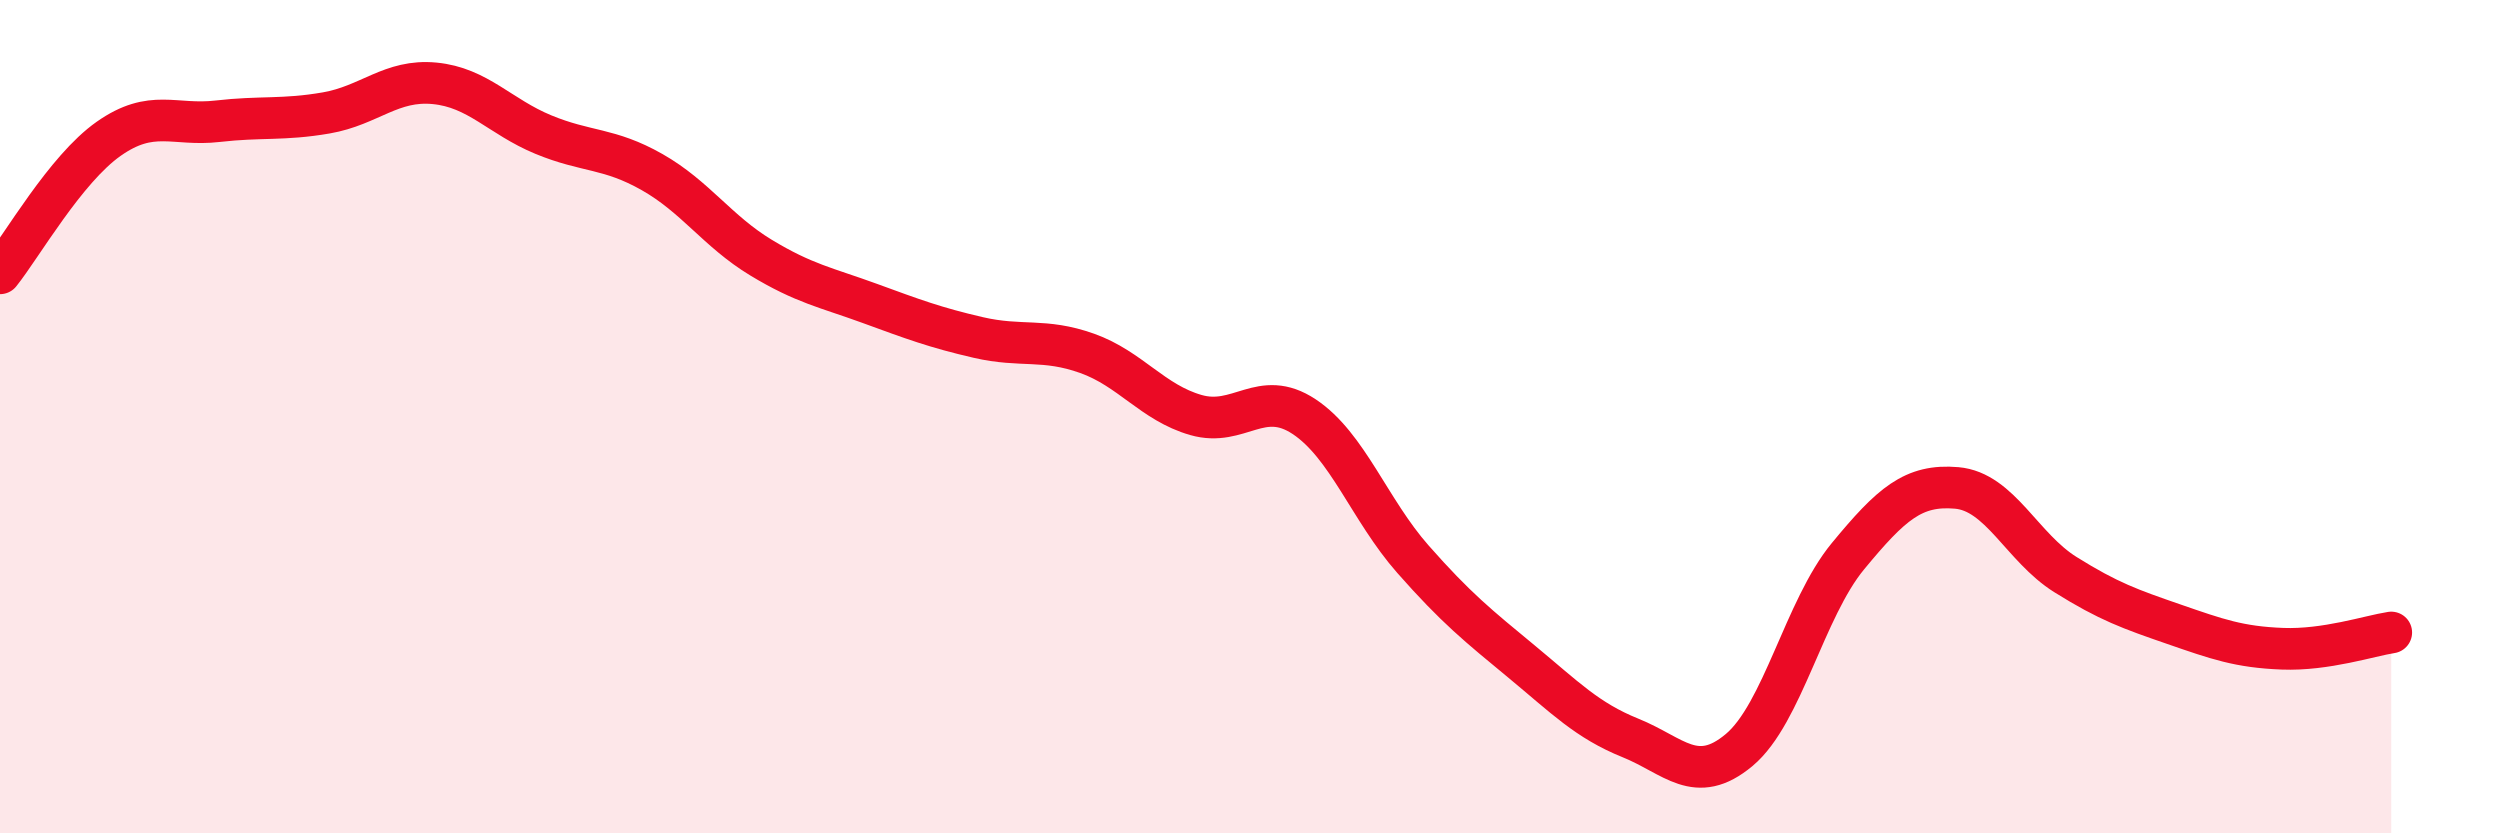 
    <svg width="60" height="20" viewBox="0 0 60 20" xmlns="http://www.w3.org/2000/svg">
      <path
        d="M 0,6.56 C 0.52,5.91 1.57,4.06 2.61,3.33 C 3.65,2.6 4.18,3.03 5.22,2.91 C 6.26,2.79 6.79,2.89 7.83,2.71 C 8.87,2.53 9.39,1.9 10.43,2 C 11.47,2.1 12,2.8 13.04,3.23 C 14.08,3.66 14.61,3.54 15.65,4.13 C 16.69,4.72 17.22,5.55 18.26,6.18 C 19.3,6.81 19.83,6.9 20.87,7.28 C 21.91,7.66 22.44,7.86 23.48,8.1 C 24.52,8.34 25.05,8.11 26.09,8.48 C 27.13,8.85 27.66,9.66 28.7,9.96 C 29.74,10.26 30.26,9.31 31.3,10 C 32.34,10.69 32.87,12.24 33.91,13.42 C 34.95,14.6 35.48,15.02 36.52,15.88 C 37.56,16.74 38.09,17.29 39.13,17.71 C 40.17,18.13 40.7,18.87 41.74,18 C 42.78,17.13 43.31,14.61 44.35,13.35 C 45.39,12.09 45.92,11.62 46.96,11.71 C 48,11.8 48.53,13.14 49.57,13.79 C 50.61,14.44 51.13,14.62 52.17,14.98 C 53.21,15.34 53.74,15.53 54.78,15.57 C 55.82,15.61 56.87,15.26 57.39,15.18L57.39 20L0 20Z"
        fill="#EB0A25"
        opacity="0.1"
        stroke-linecap="round"
        stroke-linejoin="round"
      />
      <path
        d="M 0,6.56 C 0.52,5.91 1.57,4.06 2.61,3.33 C 3.65,2.6 4.18,3.03 5.22,2.91 C 6.26,2.79 6.79,2.89 7.83,2.71 C 8.87,2.53 9.39,1.9 10.43,2 C 11.47,2.1 12,2.8 13.04,3.23 C 14.08,3.66 14.61,3.54 15.65,4.13 C 16.69,4.72 17.22,5.55 18.26,6.18 C 19.3,6.81 19.83,6.9 20.87,7.28 C 21.91,7.66 22.44,7.86 23.48,8.1 C 24.52,8.34 25.05,8.11 26.09,8.48 C 27.13,8.85 27.66,9.66 28.7,9.96 C 29.74,10.26 30.26,9.31 31.3,10 C 32.34,10.69 32.87,12.24 33.91,13.42 C 34.95,14.6 35.48,15.02 36.52,15.88 C 37.56,16.74 38.09,17.29 39.13,17.71 C 40.17,18.13 40.7,18.87 41.74,18 C 42.78,17.13 43.31,14.61 44.35,13.35 C 45.39,12.09 45.92,11.62 46.96,11.71 C 48,11.8 48.53,13.14 49.57,13.79 C 50.61,14.44 51.13,14.62 52.17,14.98 C 53.21,15.34 53.74,15.53 54.78,15.57 C 55.82,15.61 56.87,15.26 57.39,15.18"
        stroke="#EB0A25"
        stroke-width="1"
        fill="none"
        stroke-linecap="round"
        stroke-linejoin="round"
      />
    </svg>
  